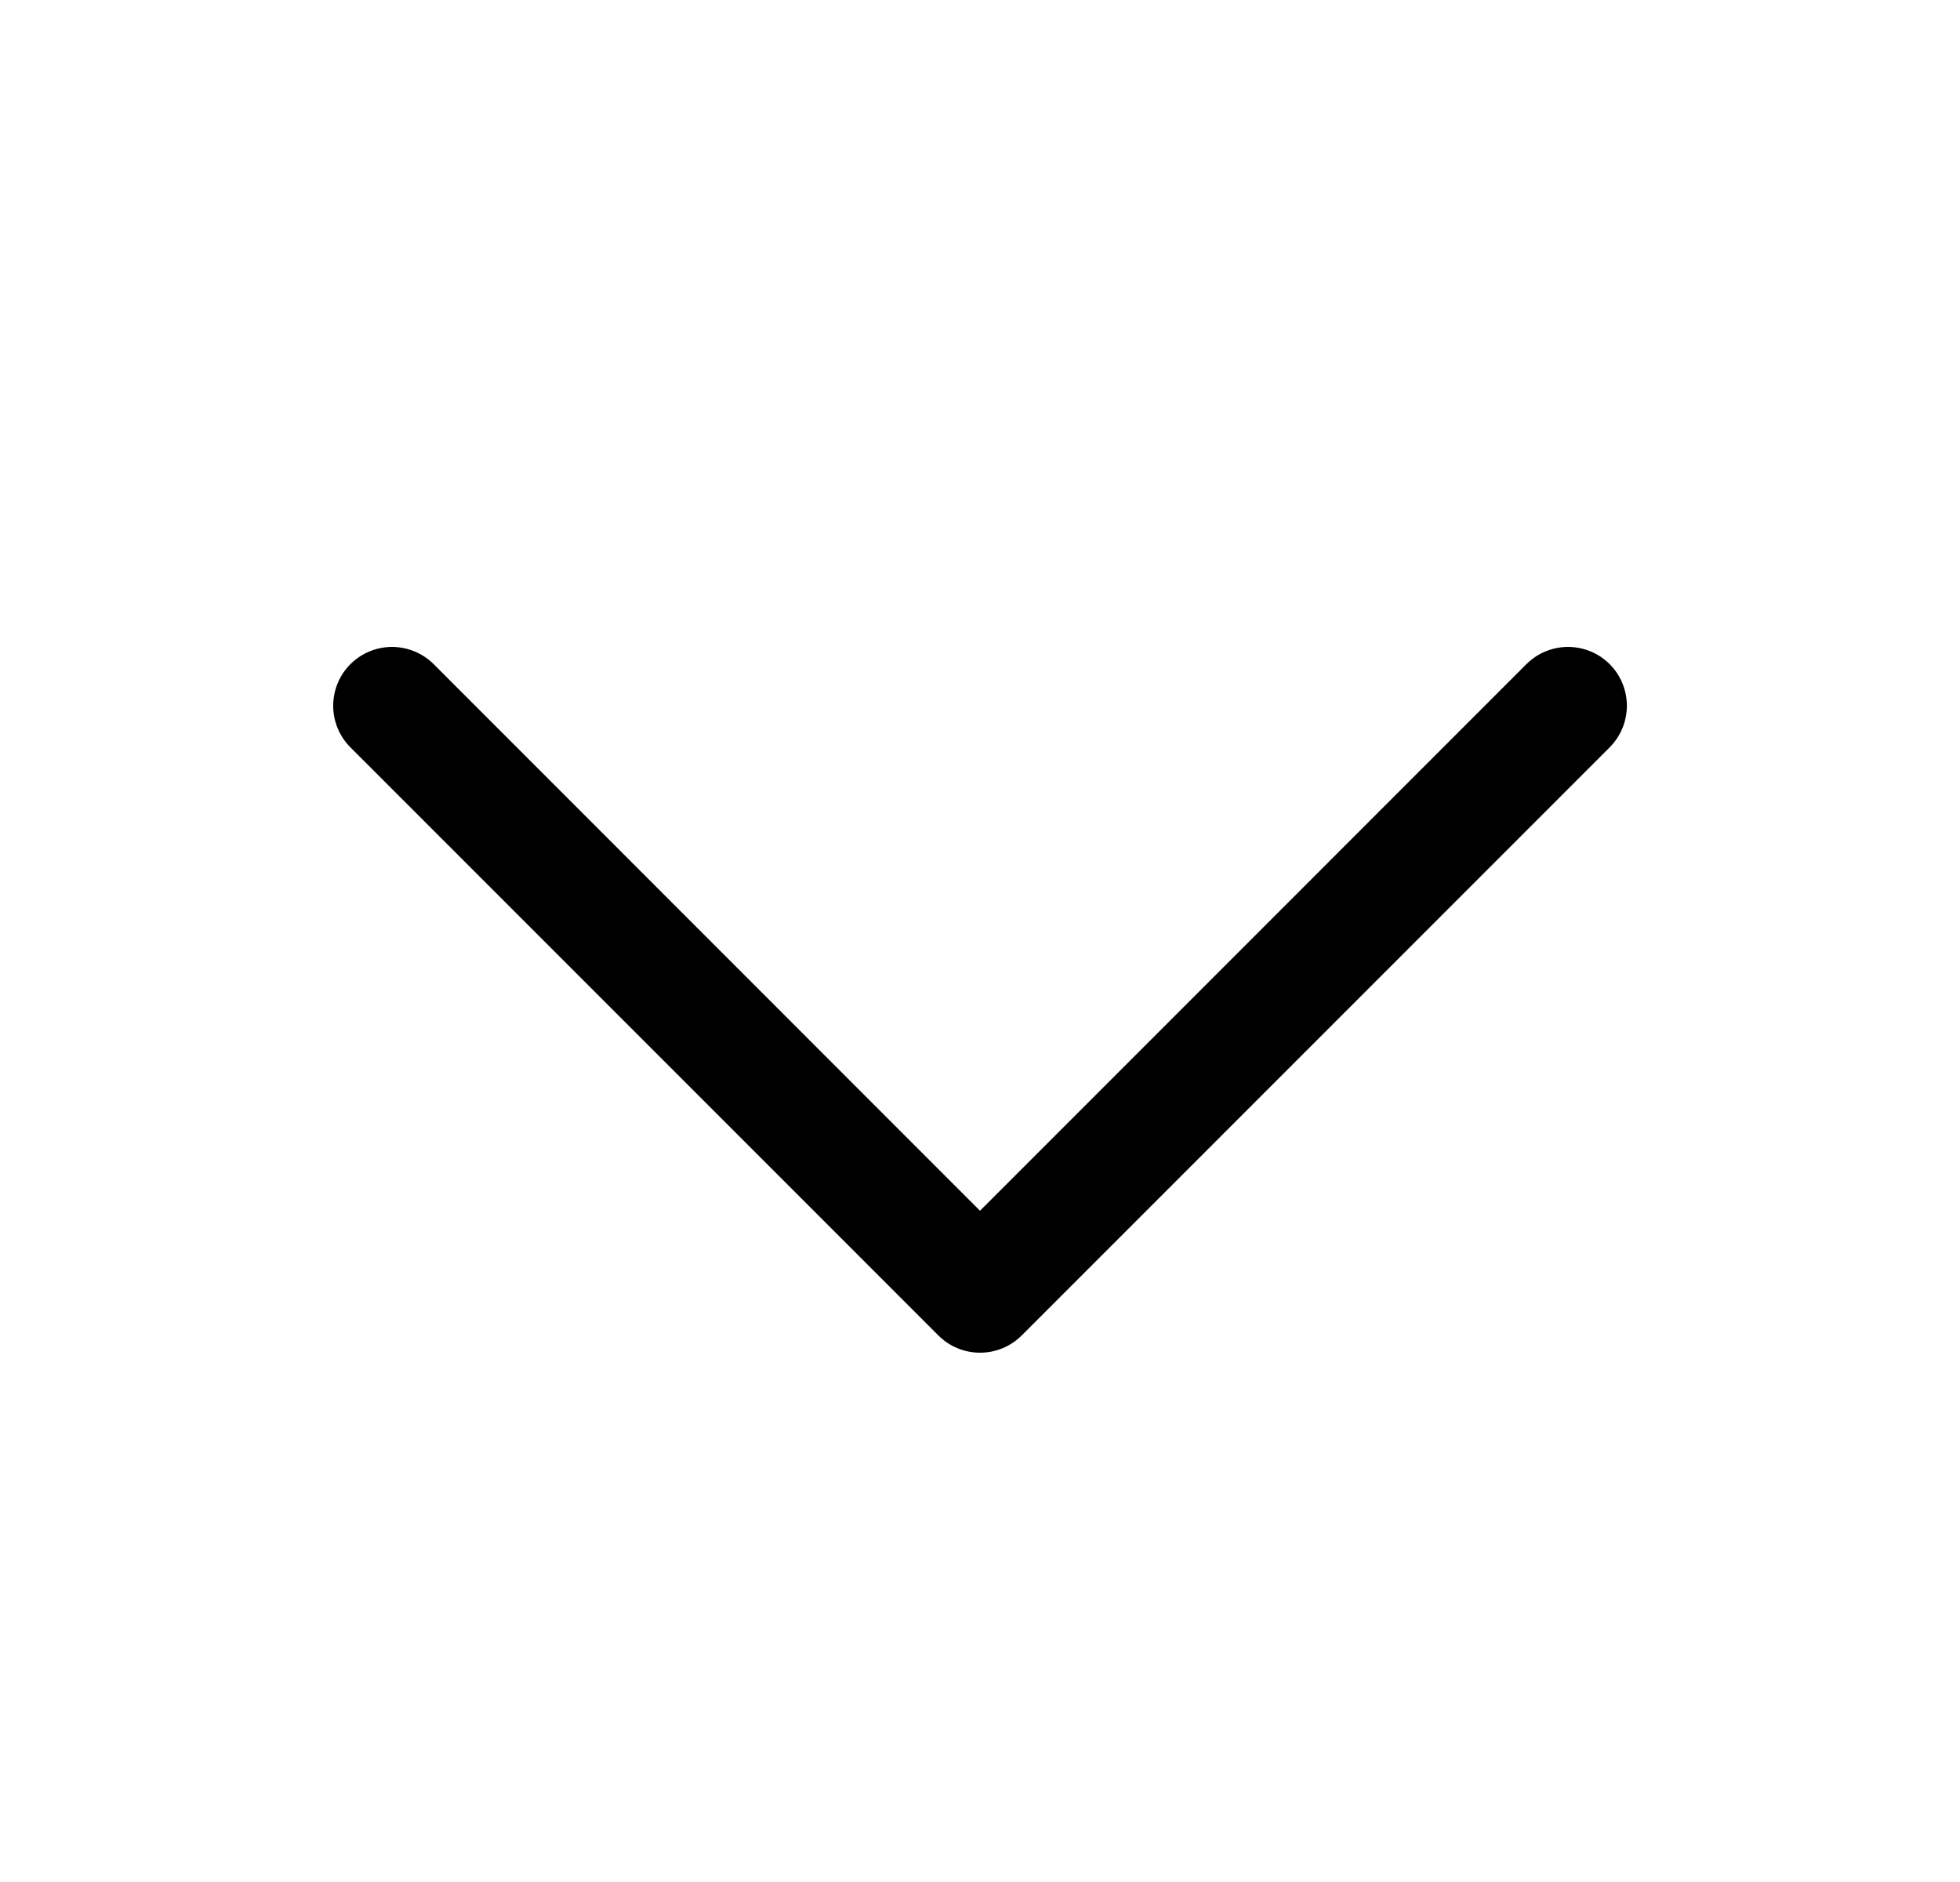 <svg width="25" height="24" viewBox="0 0 25 24" fill="none" xmlns="http://www.w3.org/2000/svg">
<path d="M20.531 9.531L13.031 17.031C12.961 17.1 12.879 17.156 12.788 17.193C12.697 17.231 12.599 17.25 12.5 17.25C12.402 17.25 12.304 17.231 12.213 17.193C12.122 17.156 12.039 17.1 11.97 17.031L4.47 9.531C4.329 9.39 4.25 9.199 4.25 9C4.25 8.801 4.329 8.61 4.47 8.469C4.611 8.329 4.801 8.25 5 8.25C5.199 8.25 5.39 8.329 5.531 8.469L12.5 15.44L19.47 8.469C19.54 8.4 19.622 8.344 19.713 8.307C19.804 8.269 19.902 8.25 20 8.25C20.099 8.25 20.197 8.269 20.288 8.307C20.379 8.344 20.461 8.4 20.531 8.469C20.601 8.539 20.656 8.622 20.694 8.713C20.731 8.804 20.751 8.901 20.751 9C20.751 9.098 20.731 9.196 20.694 9.287C20.656 9.378 20.601 9.461 20.531 9.531Z" fill="black"/>
</svg>
